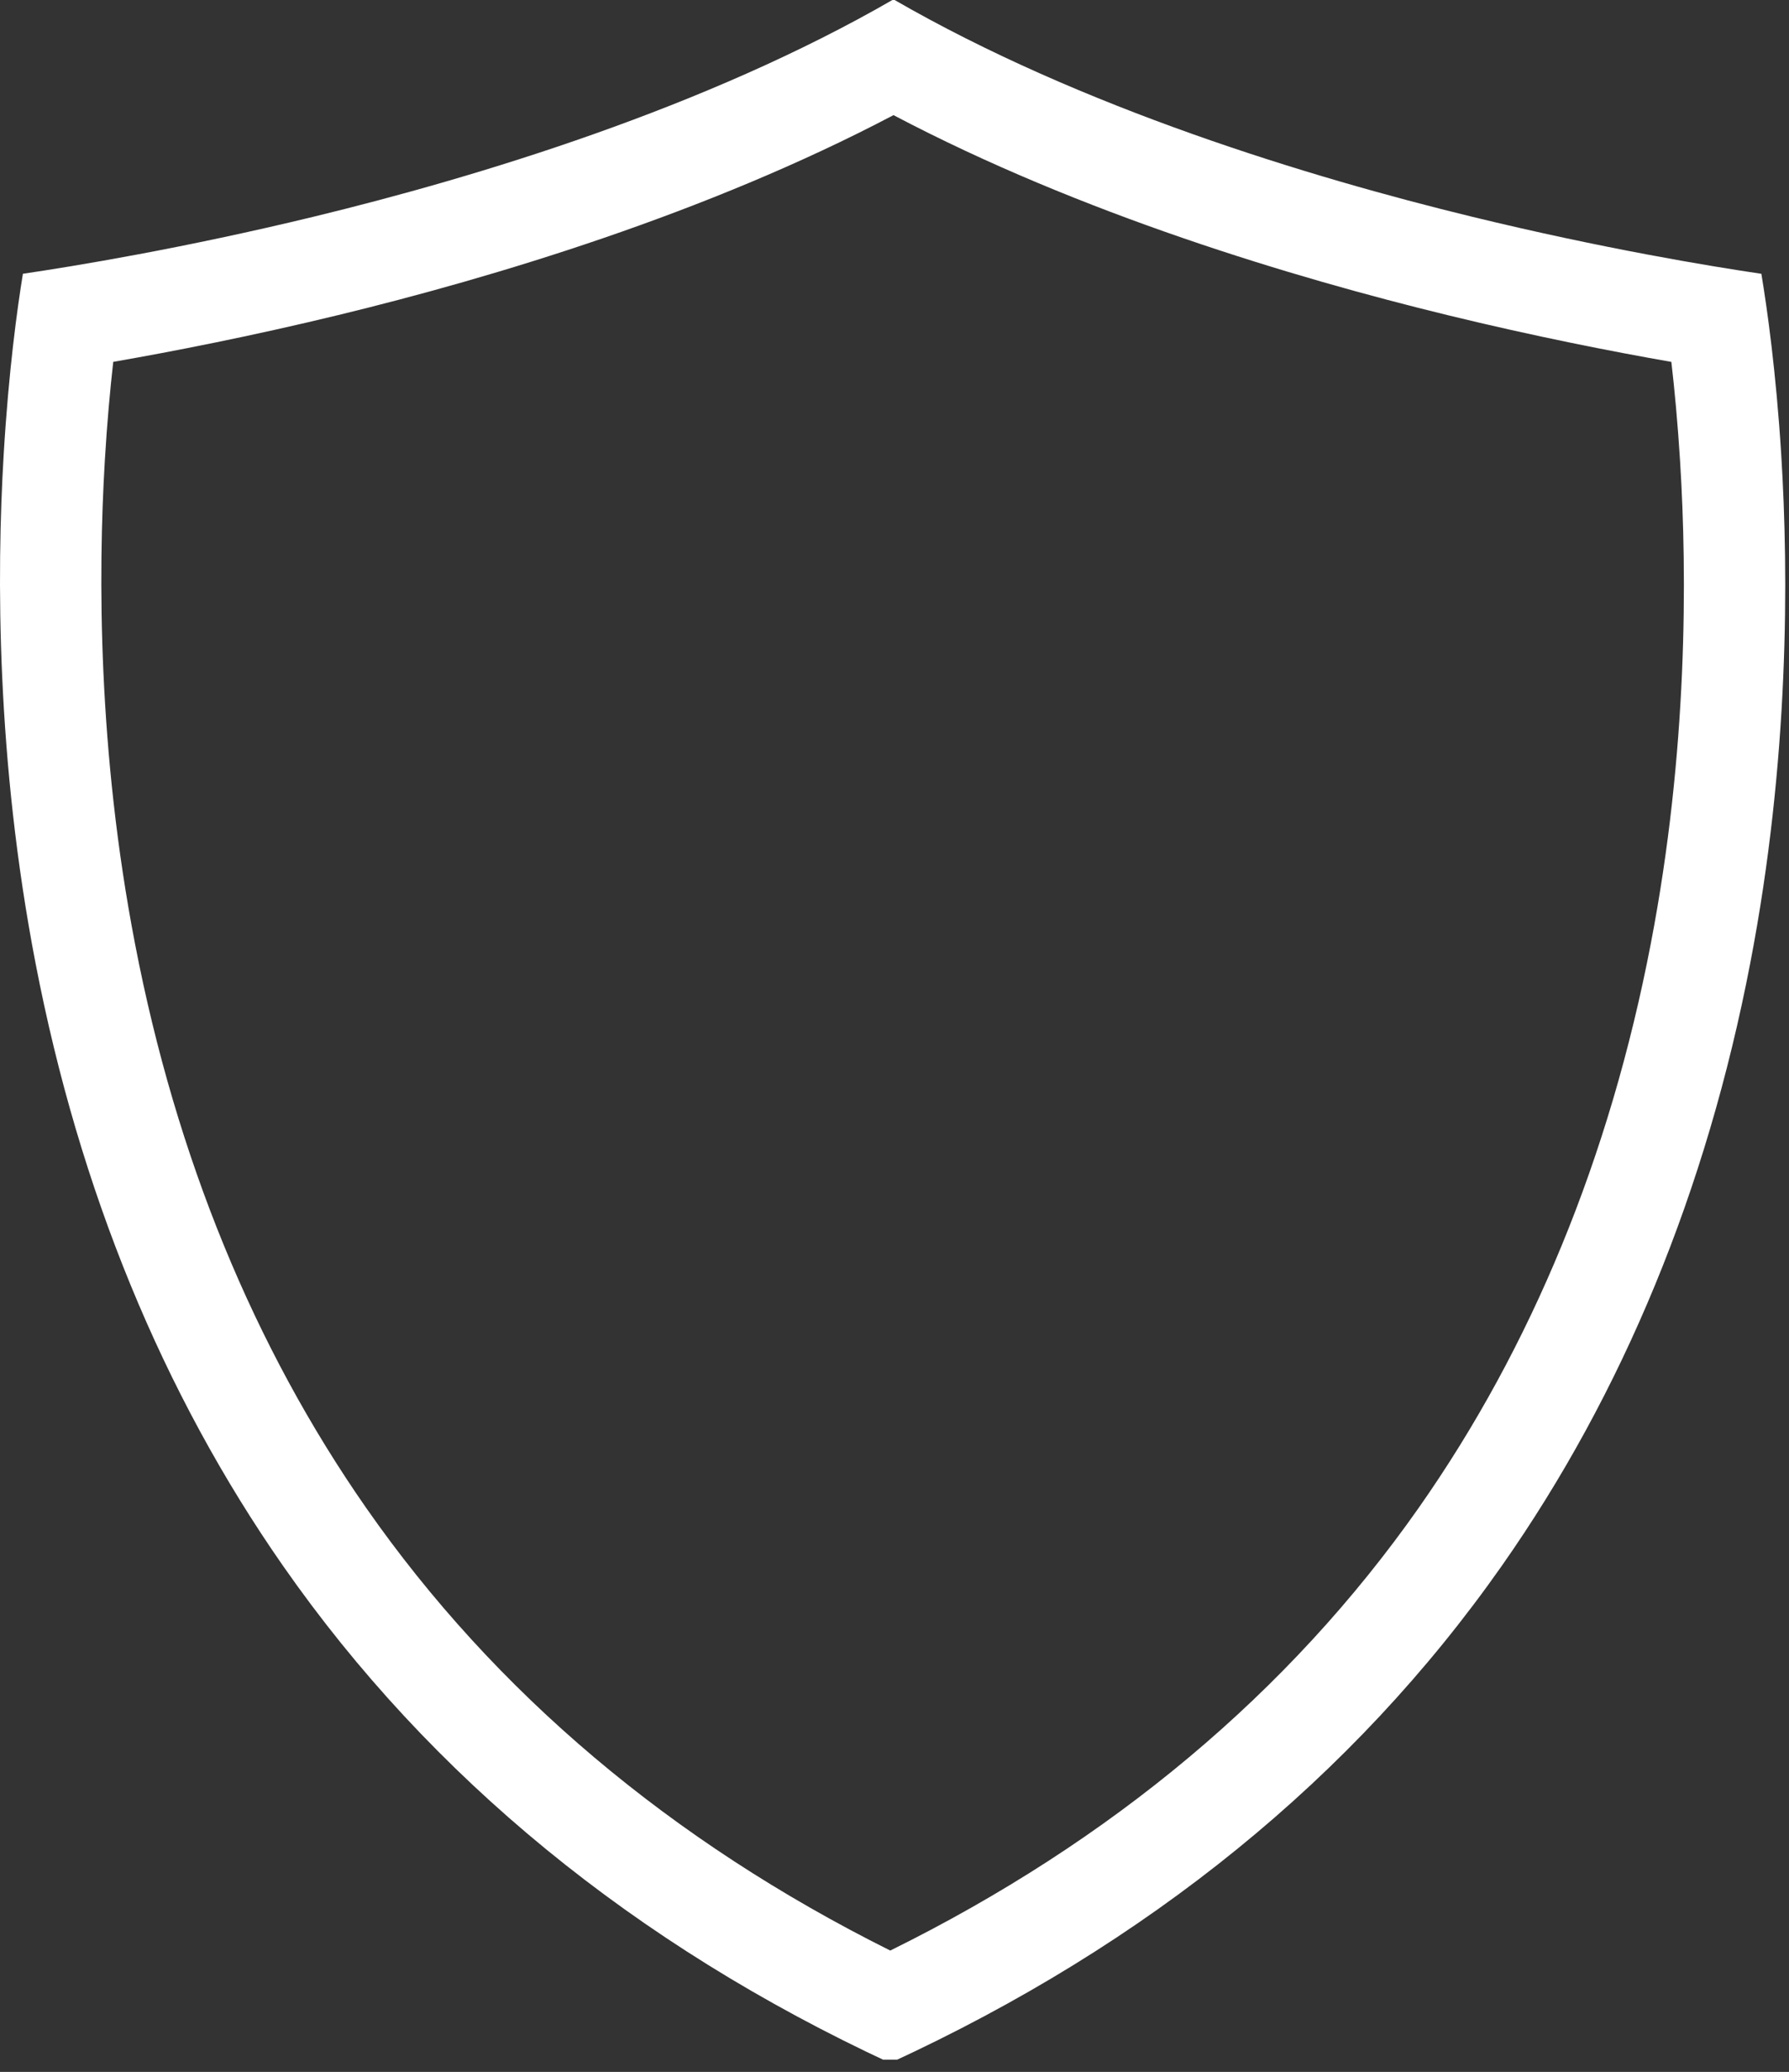 <?xml version="1.0" encoding="UTF-8" standalone="no"?> <svg xmlns="http://www.w3.org/2000/svg" xmlns:xlink="http://www.w3.org/1999/xlink" xmlns:serif="http://www.serif.com/" width="100%" height="100%" viewBox="0 0 146 169" version="1.1" xml:space="preserve" style="fill-rule:evenodd;clip-rule:evenodd;stroke-linejoin:round;stroke-miterlimit:2;"><rect x="0" y="0" width="146" height="169" fill="#333333" stroke="none"/> <g transform="matrix(0.342,0,0,-0.342,-3.69493e-05,168.274)"> <clipPath id="_clip1"> <rect x="0" y="0.802" width="426" height="491.377"></rect> </clipPath> <g clip-path="url(#_clip1)"> <path d="M393.91,266.898C384.121,216.063 365.508,170.824 338.566,132.441C307.637,88.391 265.254,52.906 212.441,26.813C160.145,52.891 118.121,88.348 87.395,132.363C60.602,170.773 42.035,216.035 32.223,266.906C23.34,312.898 23.402,354.957 25.012,382.133C25.543,391.129 26.273,399.063 27.023,405.723C41.059,408.168 59.797,411.809 80.73,416.887C117.566,425.82 168.523,441.051 213.211,464.57C257.879,441.031 308.73,425.801 345.469,416.859C366.359,411.773 384.891,408.152 398.828,405.715C399.598,399.063 400.344,391.113 400.91,382.039C402.602,354.879 402.766,312.863 393.91,266.898ZM425.051,383.535C423.813,403.391 421.688,418.438 420.305,426.727C408.156,428.52 382.539,432.727 351.191,440.355C312.641,449.738 258.078,466.242 213.211,492.18C168.375,466.266 113.684,449.766 75.027,440.387C43.758,432.805 17.707,428.535 5.465,426.734C4.121,418.504 2.059,403.582 0.875,383.57C-0.824,355.008 -0.875,310.785 8.477,262.324C18.934,208.113 38.824,159.723 67.566,118.527C102.734,68.137 151.445,28.281 212.398,0C273.883,28.281 322.977,68.156 358.355,118.555C387.273,159.742 407.223,208.113 417.656,262.324C426.992,310.785 426.824,354.984 425.051,383.535" style="fill:white;fill-rule:nonzero;"></path> </g> </g> </svg> 